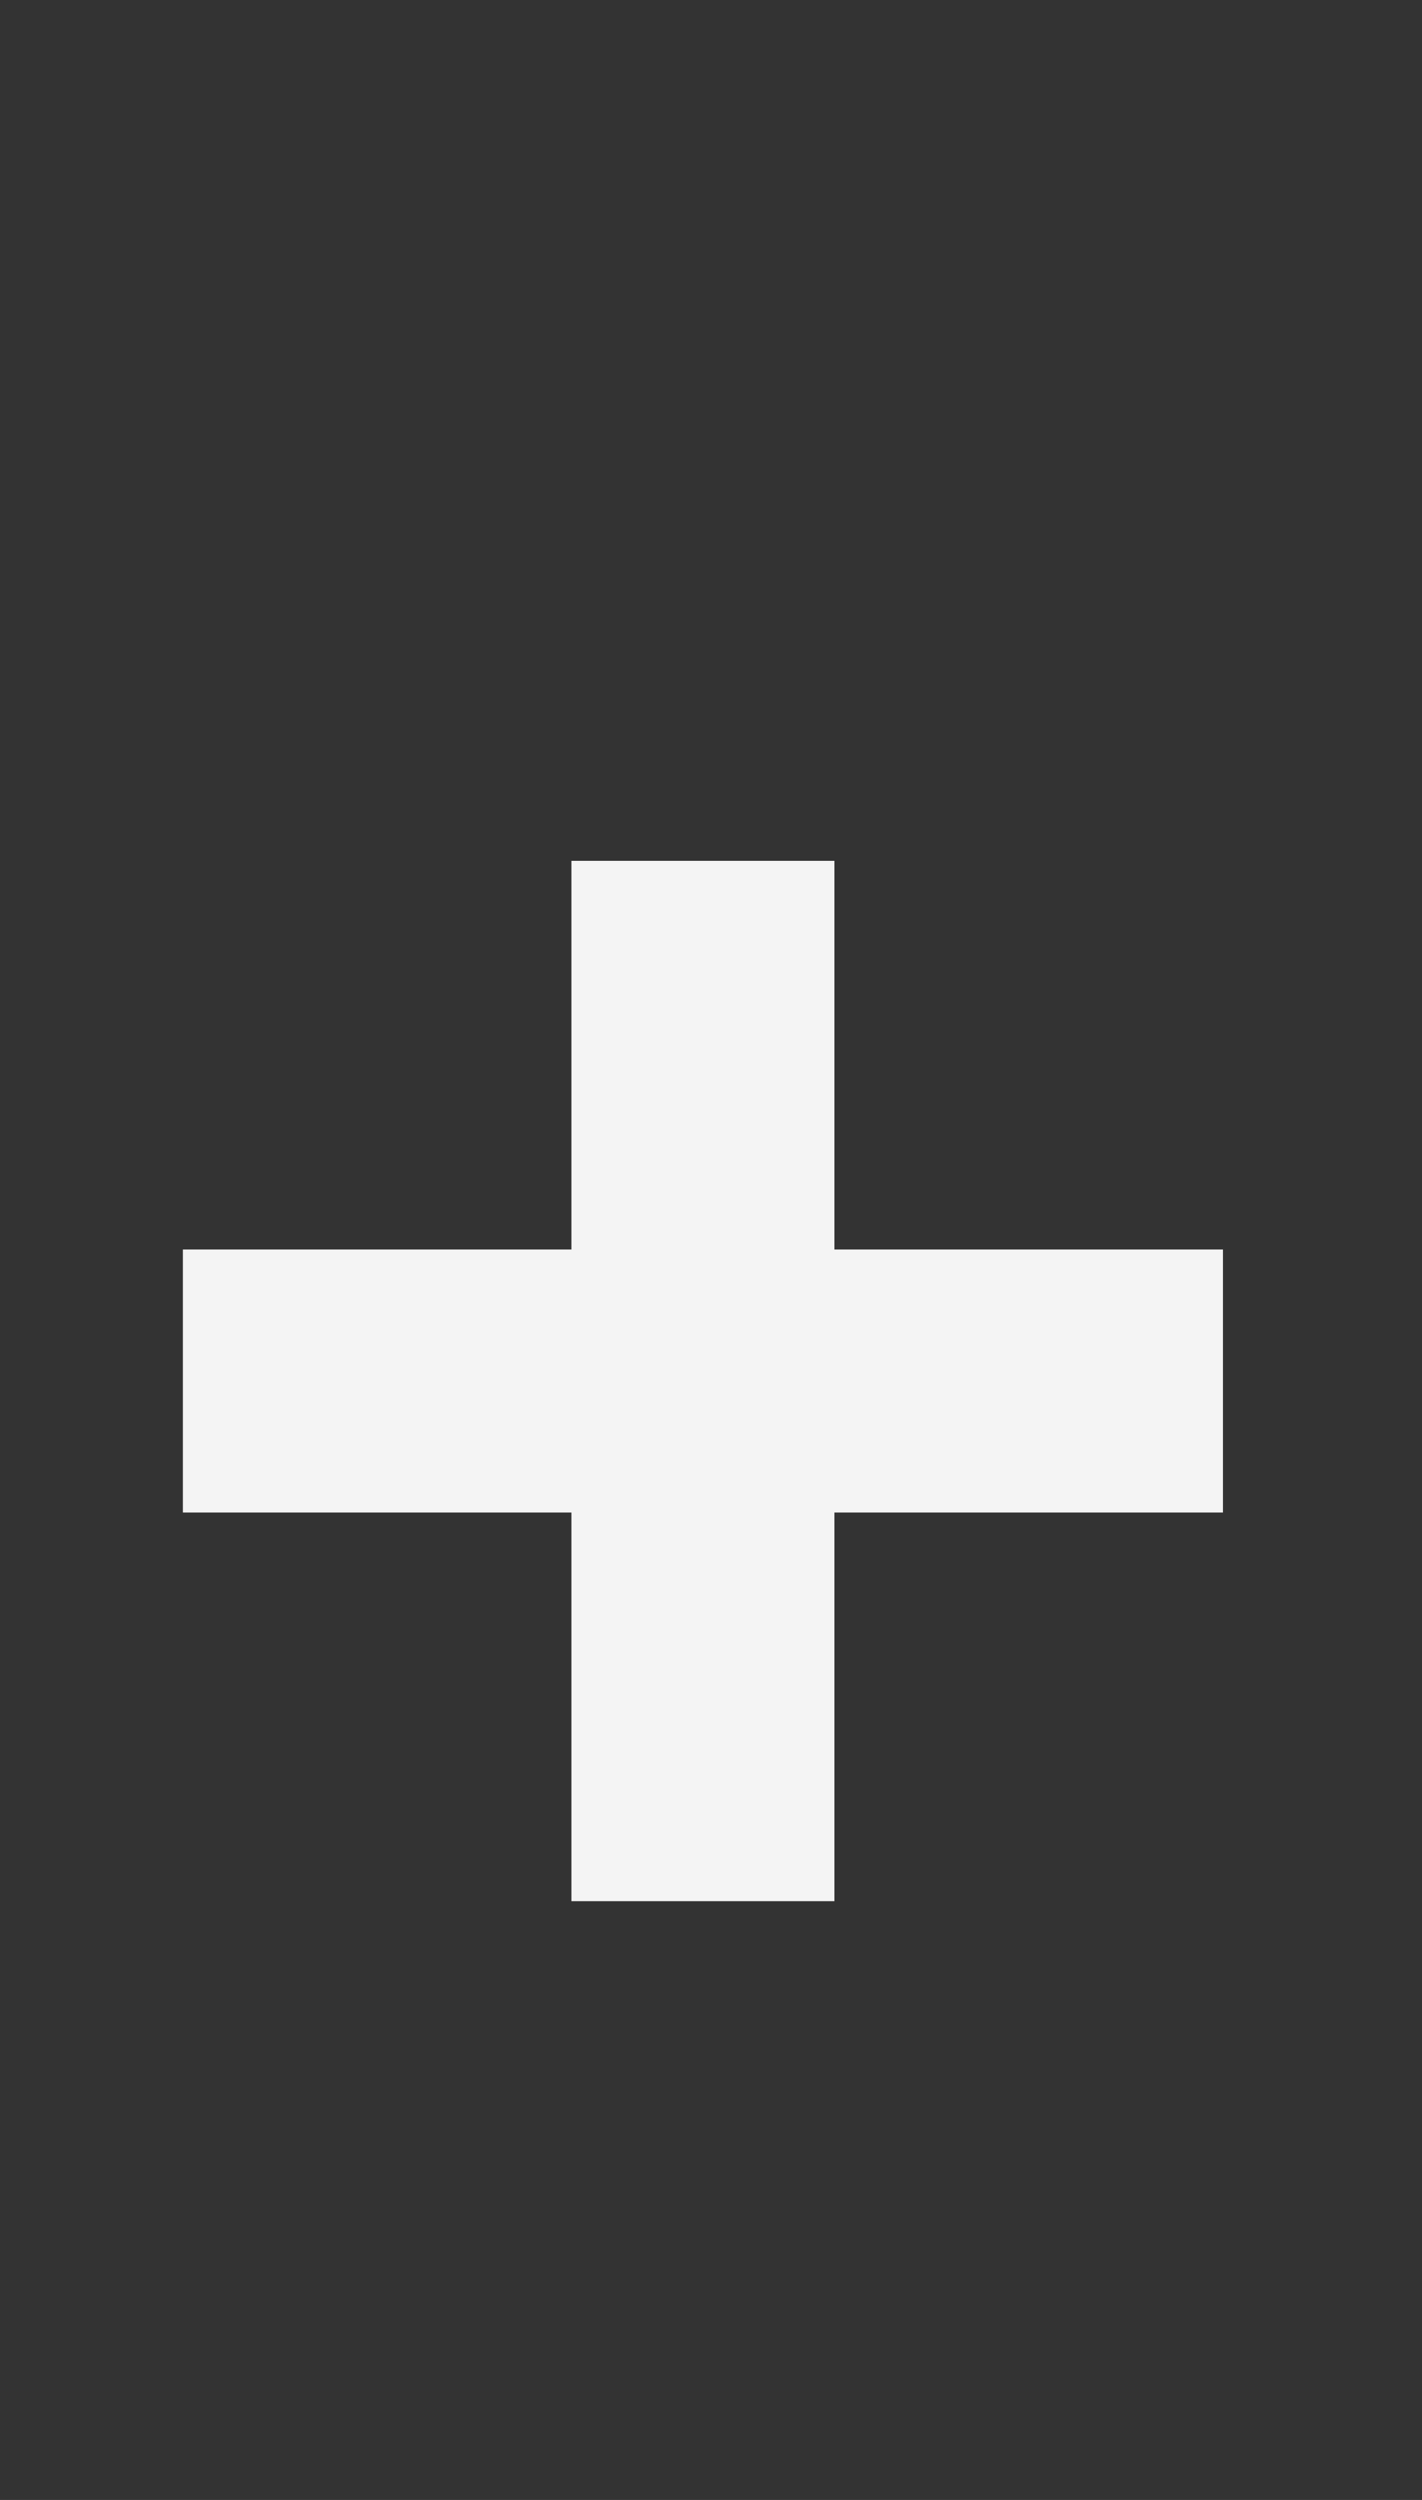 <svg width="33" height="58" viewBox="0 0 33 58" fill="none" xmlns="http://www.w3.org/2000/svg">
<rect x="0" y="0" width="33" height="58" fill="#333333" stroke="none"/>
<path d="M13.261 44.108V19.972H19.364V44.108H13.261ZM4.244 35.091V28.989H28.381V35.091H4.244Z" fill="#F4F4F4"/>
</svg>
